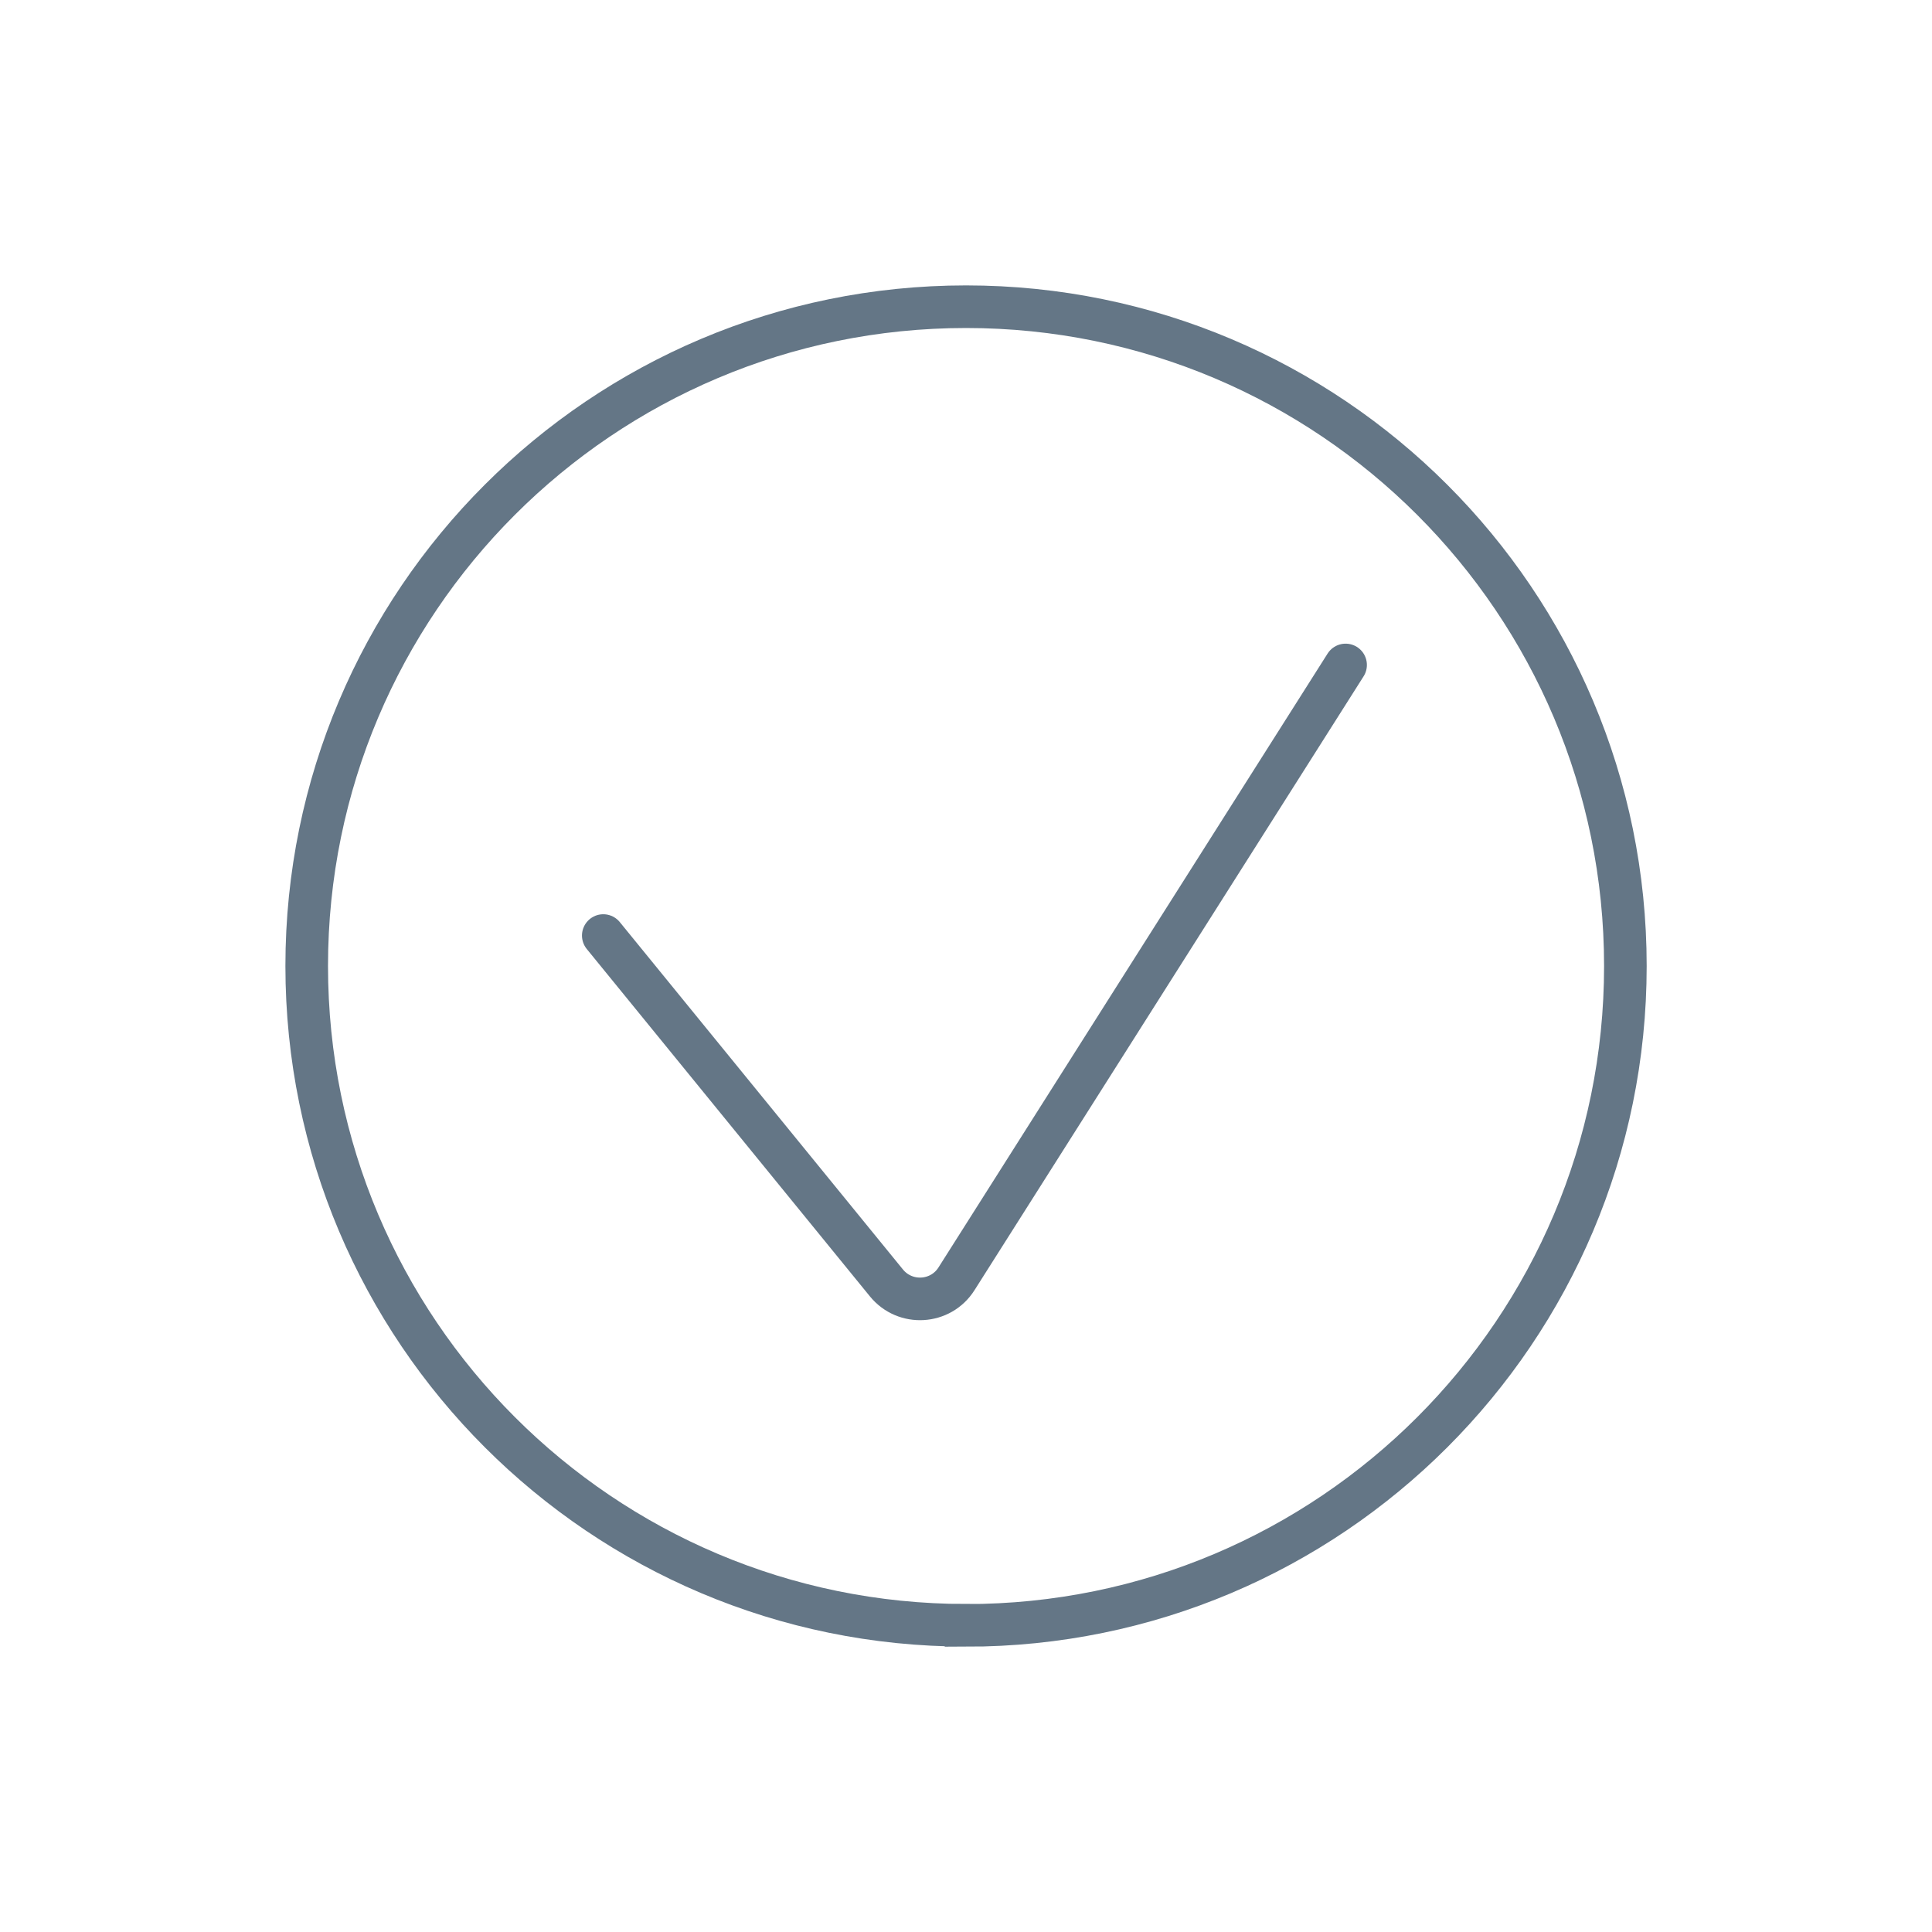 <?xml version="1.0" encoding="UTF-8"?>
<svg id="Icons_drawn" data-name="Icons drawn" xmlns="http://www.w3.org/2000/svg" viewBox="0 0 226.77 226.77">
  <defs>
    <style>
      .cls-1 {
        fill: none;
        stroke: #647686;
        stroke-linecap: round;
        stroke-miterlimit: 10;
        stroke-width: 5px;
      }
    </style>
  </defs>
  <path class="cls-1" d="M113.39,190.77c-42.74,0-77.39-34.65-77.39-77.39S70.65,36,113.39,36s77.39,34.65,77.39,77.39-34.65,77.39-77.39,77.39Z"/>
  <path class="cls-1" d="M157.94,78.05l-45.67,72.05c-1.85,2.93-6.03,3.17-8.22.49l-33.24-40.78"/>
</svg>